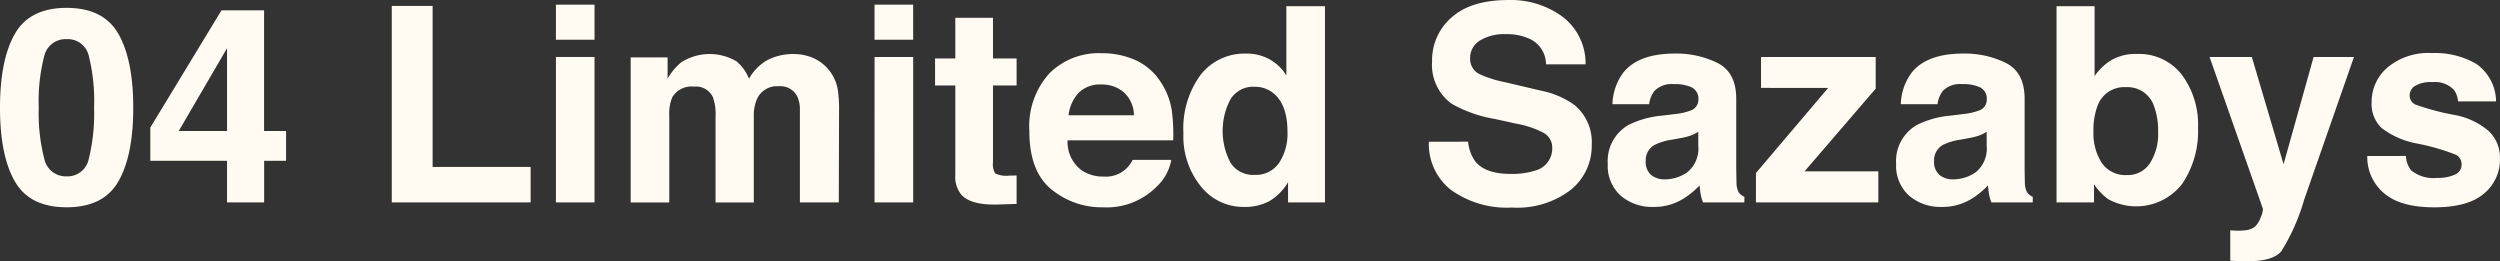 <svg xmlns="http://www.w3.org/2000/svg" width="272.526" height="28.48" viewBox="0 0 272.526 28.48">
  <rect x="0" y="0" width="272.526" height="28.48" fill="#333333" stroke="none"/>
  <g id="グループ_6" data-name="グループ 6" transform="translate(-379.301 -2245.127)">
    <path id="パス_13" data-name="パス 13" d="M392.207,2255.017q1.619,2.834,1.62,8.05t-1.62,8.035q-1.619,2.819-5.643,2.819t-5.644-2.819q-1.62-2.819-1.619-8.035t1.619-8.05q1.619-2.833,5.644-2.833T392.207,2255.017Zm-8.082,13.608a2.4,2.4,0,0,0,2.44,1.926,2.364,2.364,0,0,0,2.418-1.926,20.578,20.578,0,0,0,.574-5.559,20.349,20.349,0,0,0-.574-5.639,2.344,2.344,0,0,0-2.418-1.831,2.378,2.378,0,0,0-2.44,1.831,19.635,19.635,0,0,0-.6,5.639A19.857,19.857,0,0,0,384.125,2268.625Z" transform="translate(0 -6.199)" fill="#fffbf2"/>
    <path id="パス_14" data-name="パス 14" d="M528.9,2270.774h-2.39v4.536h-4.045v-4.536H514.1v-3.626l7.76-12.78h4.642v13.157H528.9Zm-6.436-3.248V2258.5l-5.266,9.027Z" transform="translate(-118.414 -8.118)" fill="#fffbf2"/>
    <path id="パス_15" data-name="パス 15" d="M730.534,2250.5h4.454v17.55h10.685v3.861H730.534Z" transform="translate(-308.527 -4.723)" fill="#fffbf2"/>
    <path id="パス_16" data-name="パス 16" d="M881.927,2253.148h-4.209v-3.821h4.209Zm-4.209,1.879h4.209v15.854h-4.209Z" transform="translate(-437.816 -3.69)" fill="#fffbf2"/>
    <path id="パス_17" data-name="パス 17" d="M964.552,2293.925a4.615,4.615,0,0,1,2.745,3.453,14.085,14.085,0,0,1,.145,2.339l-.029,9.983h-4.241V2299.62a3.315,3.315,0,0,0-.29-1.482,2.064,2.064,0,0,0-2.033-1.1,2.38,2.38,0,0,0-2.368,1.423,4.474,4.474,0,0,0-.334,1.816v9.427h-4.168v-9.429a5.3,5.3,0,0,0-.29-2.048,2.024,2.024,0,0,0-2.044-1.148,2.439,2.439,0,0,0-2.378,1.148,4.428,4.428,0,0,0-.333,1.947v9.531h-4.209v-15.813h4.025v2.316a6.656,6.656,0,0,1,1.453-1.755,5.755,5.755,0,0,1,6.057-.13,4.643,4.643,0,0,1,1.365,1.9,5.261,5.261,0,0,1,2.019-2.045,6.166,6.166,0,0,1,2.847-.653A5.531,5.531,0,0,1,964.552,2293.925Z" transform="translate(-496.675 -42.509)" fill="#fffbf2"/>
    <path id="パス_18" data-name="パス 18" d="M1167.612,2253.148H1163.4v-3.821h4.209Zm-4.209,1.879h4.209v15.854H1163.4Z" transform="translate(-688.765 -3.69)" fill="#fffbf2"/>
    <path id="パス_19" data-name="パス 19" d="M1217.639,2268.465v-2.942h2.207v-4.434h4.107v4.434h2.574v2.942h-2.574v8.374a1.887,1.887,0,0,0,.247,1.214,2.722,2.722,0,0,0,1.513.24c.126,0,.259,0,.4-.005s.279-.008.415-.015v3.105l-1.965.062q-2.94.1-4.017-1.018a3.028,3.028,0,0,1-.7-2.2v-9.759Z" transform="translate(-736.407 -14.022)" fill="#fffbf2"/>
    <path id="パス_20" data-name="パス 20" d="M1313.737,2293.59a6.435,6.435,0,0,1,2.732,2.342,7.793,7.793,0,0,1,1.26,3.273,20.293,20.293,0,0,1,.136,3.142h-11.512a3.806,3.806,0,0,0,1.656,3.346,4.2,4.2,0,0,0,2.282.6,3.213,3.213,0,0,0,3.15-1.818h4.211a5.17,5.17,0,0,1-1.533,2.86,7.681,7.681,0,0,1-5.95,2.309,8.611,8.611,0,0,1-5.57-1.948q-2.414-1.948-2.413-6.34a8.582,8.582,0,0,1,2.178-6.31,7.618,7.618,0,0,1,5.655-2.2A8.994,8.994,0,0,1,1313.737,2293.59Zm-6.179,3.573a4.293,4.293,0,0,0-1.1,2.447h7.13a3.448,3.448,0,0,0-1.1-2.5,3.632,3.632,0,0,0-2.455-.852A3.285,3.285,0,0,0,1307.558,2297.163Z" transform="translate(-810.673 -41.919)" fill="#fffbf2"/>
    <path id="パス_21" data-name="パス 21" d="M1449.751,2256.473a5.031,5.031,0,0,1,1.814,1.75v-7.551h4.209v21.39h-4.025v-2.2a5.84,5.84,0,0,1-2.019,2.052,5.662,5.662,0,0,1-2.817.64,5.881,5.881,0,0,1-4.669-2.245,8.625,8.625,0,0,1-1.9-5.762,9.927,9.927,0,0,1,1.865-6.38,6.062,6.062,0,0,1,4.984-2.325A5.1,5.1,0,0,1,1449.751,2256.473Zm1.022,11.28a5.779,5.779,0,0,0,.915-3.385q0-2.905-1.471-4.155a3.15,3.15,0,0,0-2.088-.755,2.9,2.9,0,0,0-2.661,1.373,7.41,7.41,0,0,0,.015,6.915,2.921,2.921,0,0,0,2.62,1.315A3.054,3.054,0,0,0,1450.773,2267.752Z" transform="translate(-932.038 -4.871)" fill="#fffbf2"/>
    <path id="パス_22" data-name="パス 22" d="M1664.691,2260.572a4.337,4.337,0,0,0,.816,2.193q1.113,1.321,3.815,1.321a8.216,8.216,0,0,0,2.628-.349,2.493,2.493,0,0,0,1.915-2.485,1.83,1.83,0,0,0-.94-1.642,10.226,10.226,0,0,0-2.976-1l-2.319-.509a14.435,14.435,0,0,1-4.7-1.644,5.228,5.228,0,0,1-2.165-4.639,6.161,6.161,0,0,1,2.119-4.784q2.119-1.905,6.225-1.905a9.543,9.543,0,0,1,5.849,1.8,6.383,6.383,0,0,1,2.539,5.212h-4.311a3.073,3.073,0,0,0-1.726-2.751,5.9,5.9,0,0,0-2.664-.539,5.062,5.062,0,0,0-2.827.7,2.212,2.212,0,0,0-1.057,1.95,1.84,1.84,0,0,0,1.042,1.717,12.9,12.9,0,0,0,2.845.888l3.759.887a9.542,9.542,0,0,1,3.7,1.557,5.253,5.253,0,0,1,1.911,4.378,6.157,6.157,0,0,1-2.269,4.881,9.567,9.567,0,0,1-6.41,1.942,10.467,10.467,0,0,1-6.652-1.913,6.332,6.332,0,0,1-2.423-5.258Z" transform="translate(-1125.352)" fill="#fffbf2"/>
    <path id="パス_23" data-name="パス 23" d="M1828.022,2299.769a6.564,6.564,0,0,0,1.653-.363,1.246,1.246,0,0,0,.892-1.177,1.393,1.393,0,0,0-.683-1.344,4.3,4.3,0,0,0-2-.371,2.62,2.62,0,0,0-2.1.729,3.011,3.011,0,0,0-.587,1.457h-4a6.079,6.079,0,0,1,1.167-3.421q1.649-2.1,5.661-2.1a10.1,10.1,0,0,1,4.64,1.031q2.028,1.031,2.028,3.9v7.275q0,.757.029,1.833a2.273,2.273,0,0,0,.247,1.1,1.481,1.481,0,0,0,.611.476v.613h-4.505a4.62,4.62,0,0,1-.261-.9q-.073-.422-.116-.959a8.532,8.532,0,0,1-1.987,1.581,6.016,6.016,0,0,1-3.04.769,5.246,5.246,0,0,1-3.573-1.228,4.367,4.367,0,0,1-1.41-3.48,4.51,4.51,0,0,1,2.267-4.228,10.131,10.131,0,0,1,3.657-1.017Zm2.531,1.938a4.571,4.571,0,0,1-.8.4,6.676,6.676,0,0,1-1.108.283l-.939.175a6.2,6.2,0,0,0-1.9.566,1.891,1.891,0,0,0-.979,1.758,1.837,1.837,0,0,0,.6,1.532,2.263,2.263,0,0,0,1.45.472,4.311,4.311,0,0,0,2.495-.784,3.325,3.325,0,0,0,1.185-2.861Z" transform="translate(-1266.124 -42.214)" fill="#fffbf2"/>
    <path id="パス_24" data-name="パス 24" d="M1954.187,2299.579v-3.371h12.5v3.453l-7.753,9.01h8.039v3.392h-13.341v-3.208l7.873-9.275Z" transform="translate(-1382.915 -44.87)" fill="#fffbf2"/>
    <path id="パス_25" data-name="パス 25" d="M2086.573,2299.769a6.564,6.564,0,0,0,1.653-.363,1.246,1.246,0,0,0,.892-1.177,1.393,1.393,0,0,0-.683-1.344,4.3,4.3,0,0,0-2-.371,2.62,2.62,0,0,0-2.1.729,3.011,3.011,0,0,0-.587,1.457h-4a6.079,6.079,0,0,1,1.167-3.421q1.649-2.1,5.661-2.1a10.1,10.1,0,0,1,4.64,1.031q2.028,1.031,2.028,3.9v7.275q0,.757.029,1.833a2.27,2.27,0,0,0,.247,1.1,1.482,1.482,0,0,0,.611.476v.613h-4.505a4.638,4.638,0,0,1-.261-.9q-.073-.422-.116-.959a8.542,8.542,0,0,1-1.987,1.581,6.016,6.016,0,0,1-3.04.769,5.246,5.246,0,0,1-3.573-1.228,4.366,4.366,0,0,1-1.41-3.48,4.51,4.51,0,0,1,2.267-4.228,10.131,10.131,0,0,1,3.657-1.017Zm2.53,1.938a4.571,4.571,0,0,1-.8.4,6.676,6.676,0,0,1-1.108.283l-.939.175a6.194,6.194,0,0,0-1.9.566,1.891,1.891,0,0,0-.979,1.758,1.838,1.838,0,0,0,.6,1.532,2.264,2.264,0,0,0,1.45.472,4.312,4.312,0,0,0,2.5-.784,3.325,3.325,0,0,0,1.185-2.861Z" transform="translate(-1493.239 -42.214)" fill="#fffbf2"/>
    <path id="パス_26" data-name="パス 26" d="M2236.759,2258.134a9.121,9.121,0,0,1,1.773,5.813,10.2,10.2,0,0,1-1.749,6.118,6.339,6.339,0,0,1-8.045,1.642,6.3,6.3,0,0,1-1.545-1.628v1.983h-4.086v-21.39h4.147v7.621a6.044,6.044,0,0,1,1.736-1.685,5.173,5.173,0,0,1,2.859-.726A5.9,5.9,0,0,1,2236.759,2258.134Zm-3.469,9.651a5.892,5.892,0,0,0,.89-3.4,7.653,7.653,0,0,0-.437-2.792,3.05,3.05,0,0,0-3.065-2.094,3.1,3.1,0,0,0-3.109,2.05,7.674,7.674,0,0,0-.438,2.821,5.891,5.891,0,0,0,.9,3.373,3.1,3.1,0,0,0,2.758,1.338A2.858,2.858,0,0,0,2233.29,2267.786Z" transform="translate(-1619.622 -4.871)" fill="#fffbf2"/>
    <path id="パス_27" data-name="パス 27" d="M2362.565,2315.106l.525.031a6.422,6.422,0,0,0,1.166-.042,2.092,2.092,0,0,0,.933-.336,2.252,2.252,0,0,0,.677-1.037,2.278,2.278,0,0,0,.259-.965l-5.815-16.549h4.607l3.46,11.694,3.274-11.694h4.4l-5.441,15.592a21.82,21.82,0,0,1-2.485,5.593q-.918,1.083-3.67,1.083-.554,0-.889-.008t-1-.053Z" transform="translate(-1740.143 -44.87)" fill="#fffbf2"/>
    <path id="パス_28" data-name="パス 28" d="M2505.944,2303.9a2.748,2.748,0,0,0,.566,1.564,3.833,3.833,0,0,0,2.845.826,4.345,4.345,0,0,0,1.938-.362,1.161,1.161,0,0,0,.719-1.087,1.173,1.173,0,0,0-.579-1.058,23.694,23.694,0,0,0-4.317-1.247,9.036,9.036,0,0,1-3.8-1.668,3.605,3.605,0,0,1-1.11-2.844,4.927,4.927,0,0,1,1.725-3.766,6.943,6.943,0,0,1,4.854-1.575,8.921,8.921,0,0,1,4.839,1.184,5.067,5.067,0,0,1,2.147,4.087h-4.147a2.446,2.446,0,0,0-.45-1.262,2.833,2.833,0,0,0-2.323-.842,3.342,3.342,0,0,0-1.924.42,1.211,1.211,0,0,0-.574.987,1.079,1.079,0,0,0,.61,1.031,26.407,26.407,0,0,0,4.314,1.146,7.924,7.924,0,0,1,3.7,1.756,3.992,3.992,0,0,1,1.22,2.978,4.81,4.81,0,0,1-1.752,3.842q-1.752,1.488-5.415,1.489-3.736,0-5.517-1.578a5.132,5.132,0,0,1-1.781-4.02Z" transform="translate(-1864.373 -41.771)" fill="#fffbf2"/>
  </g>
</svg>

